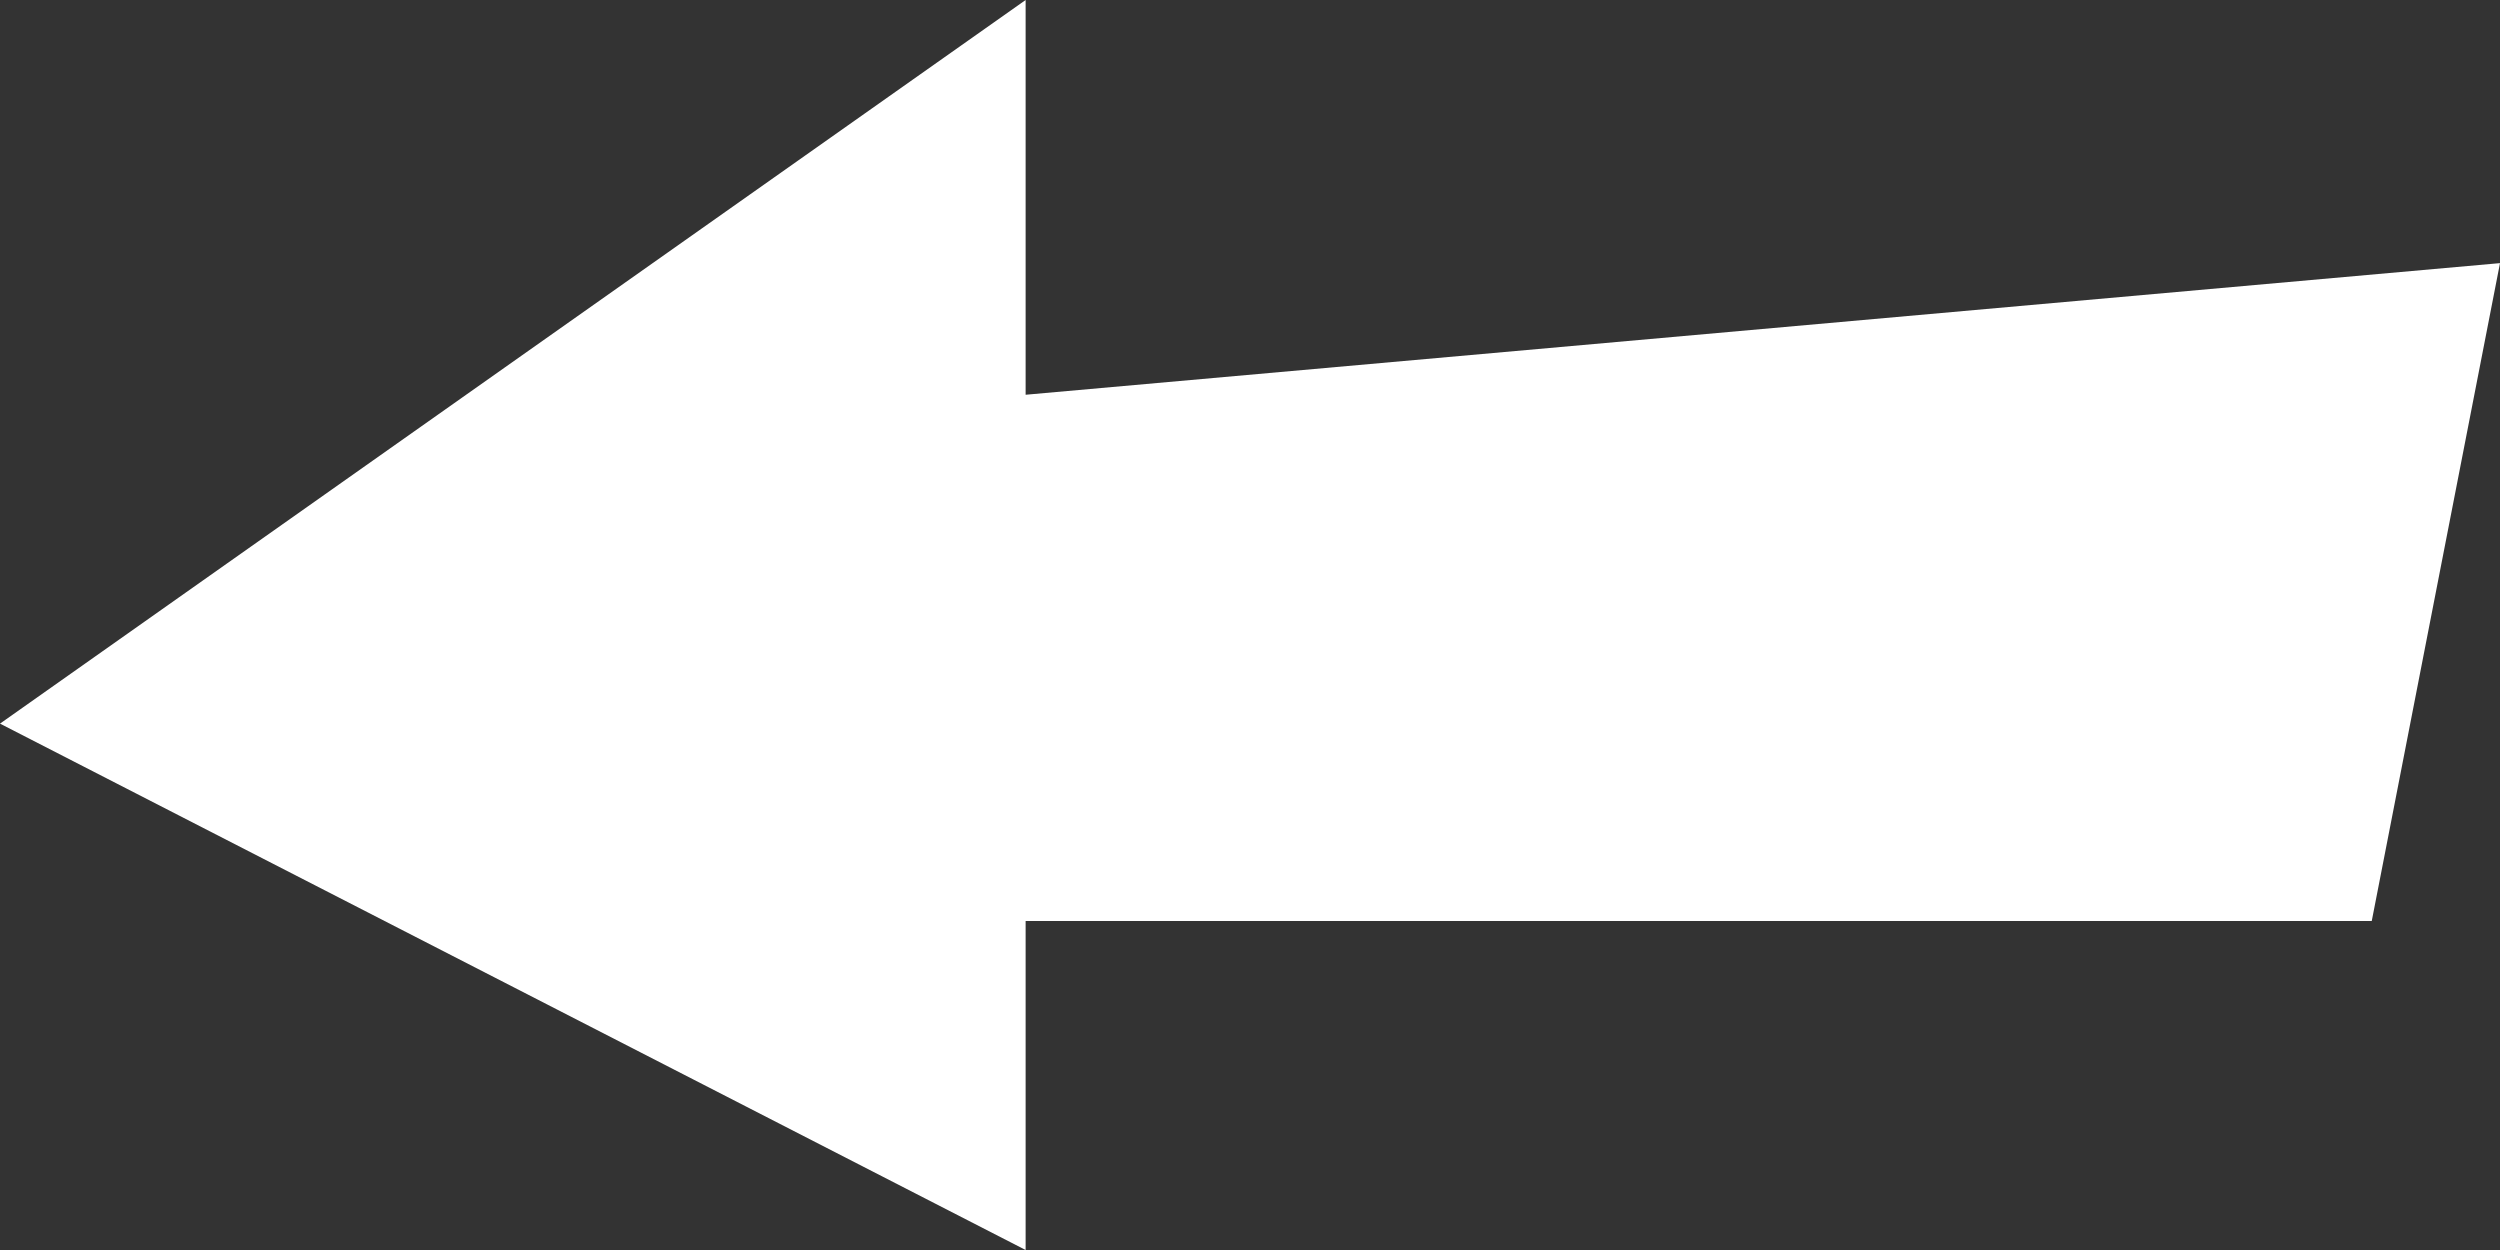 <svg width="20" height="10" viewBox="0 0 20 10" fill="none" xmlns="http://www.w3.org/2000/svg">
<rect x="0" y="0" width="20" height="10" fill="#333333" stroke="none"/>
<path d="M-1.53925e-06 5.789L8.205 10L8.205 7.368L18.974 7.368L20 2.105L8.205 3.158L8.205 -1.03114e-06L-1.53925e-06 5.789Z" fill="white"/>
</svg>
